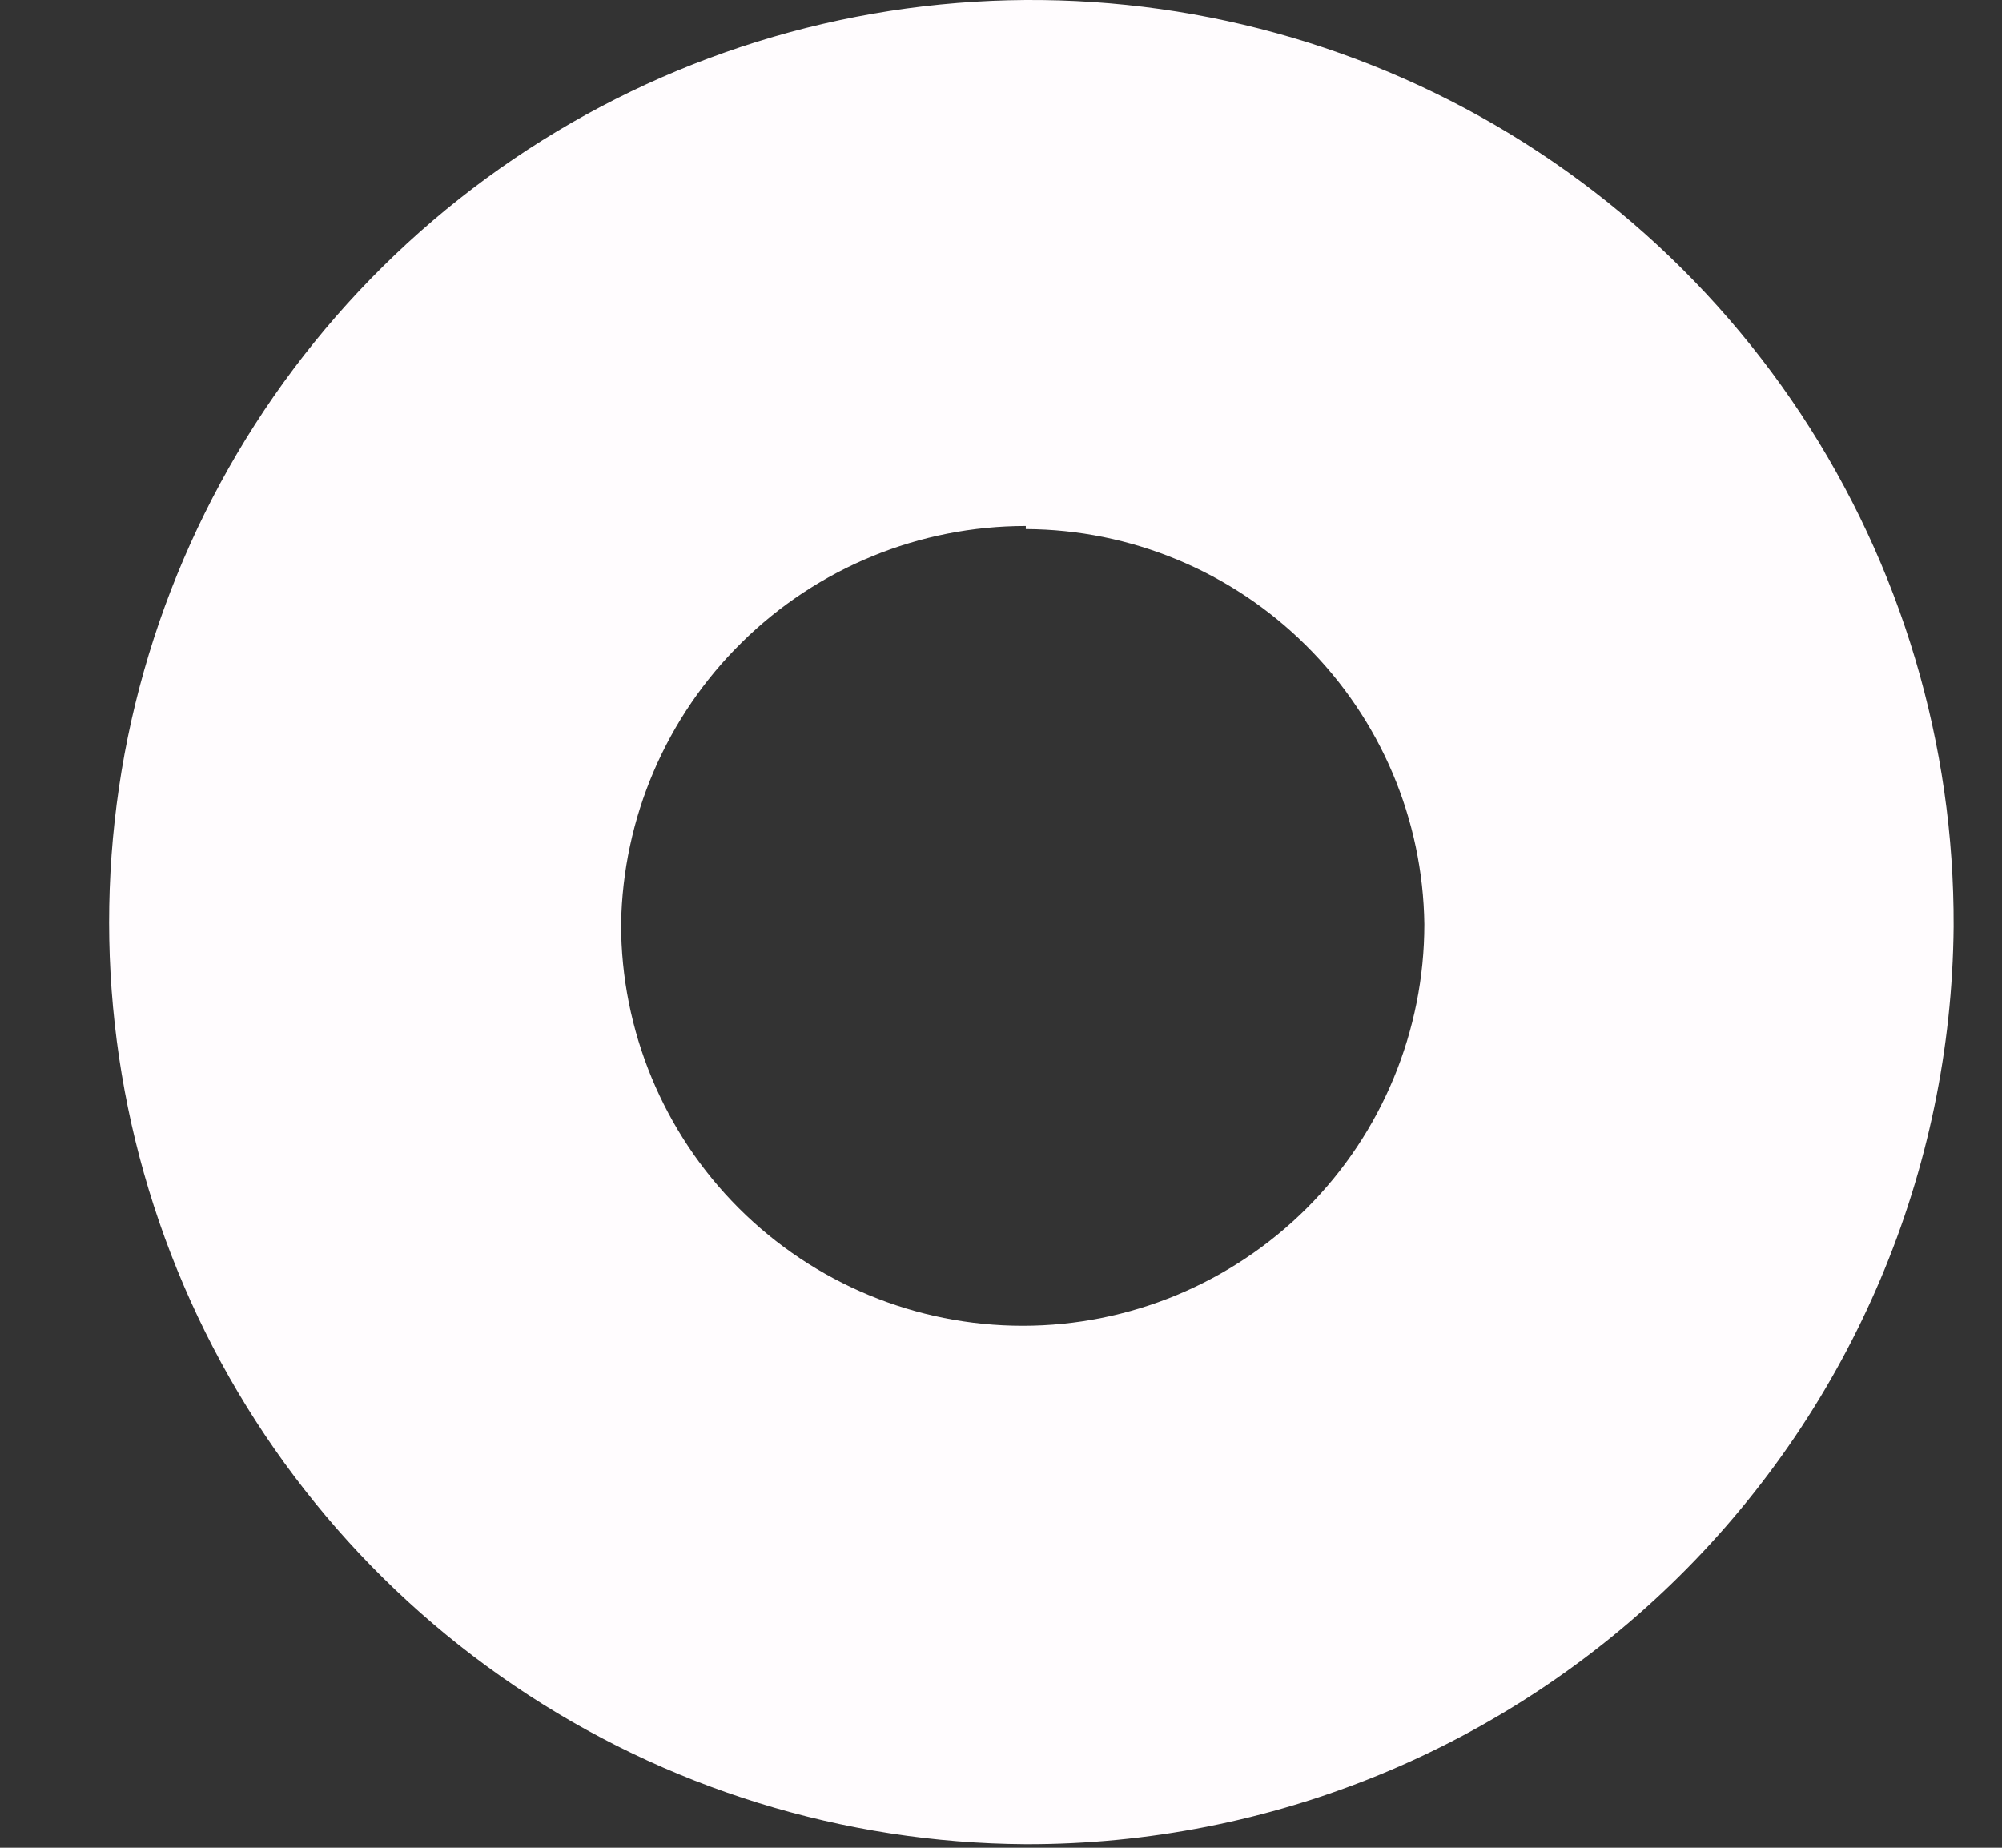 <?xml version="1.0" encoding="utf-8"?><svg width="13" height="12" viewBox="0 0 13 12" fill="none" xmlns="http://www.w3.org/2000/svg">
<rect x="0" y="0" width="13" height="12" fill="#333333" stroke="none"/>
<path d="M6.661 11.977C5.477 11.97 4.321 11.612 3.341 10.948C2.36 10.284 1.598 9.345 1.151 8.248C0.704 7.152 0.593 5.947 0.83 4.787C1.068 3.627 1.644 2.564 2.486 1.731C3.328 0.898 4.398 0.334 5.56 0.109C6.723 -0.116 7.926 0.009 9.018 0.468C10.109 0.927 11.04 1.699 11.693 2.687C12.346 3.675 12.691 4.834 12.686 6.018C12.672 7.606 12.03 9.123 10.902 10.239C9.773 11.356 8.248 11.98 6.661 11.977ZM6.661 3.416C5.971 3.416 5.309 3.687 4.818 4.171C4.326 4.654 4.044 5.312 4.033 6.002C4.033 6.693 4.308 7.357 4.797 7.846C5.286 8.335 5.949 8.61 6.641 8.61C7.333 8.61 7.996 8.335 8.486 7.846C8.975 7.357 9.249 6.693 9.249 6.002C9.24 5.32 8.964 4.67 8.479 4.19C7.995 3.71 7.342 3.439 6.661 3.436V3.416Z" fill="#FFFCFE"/>
</svg>